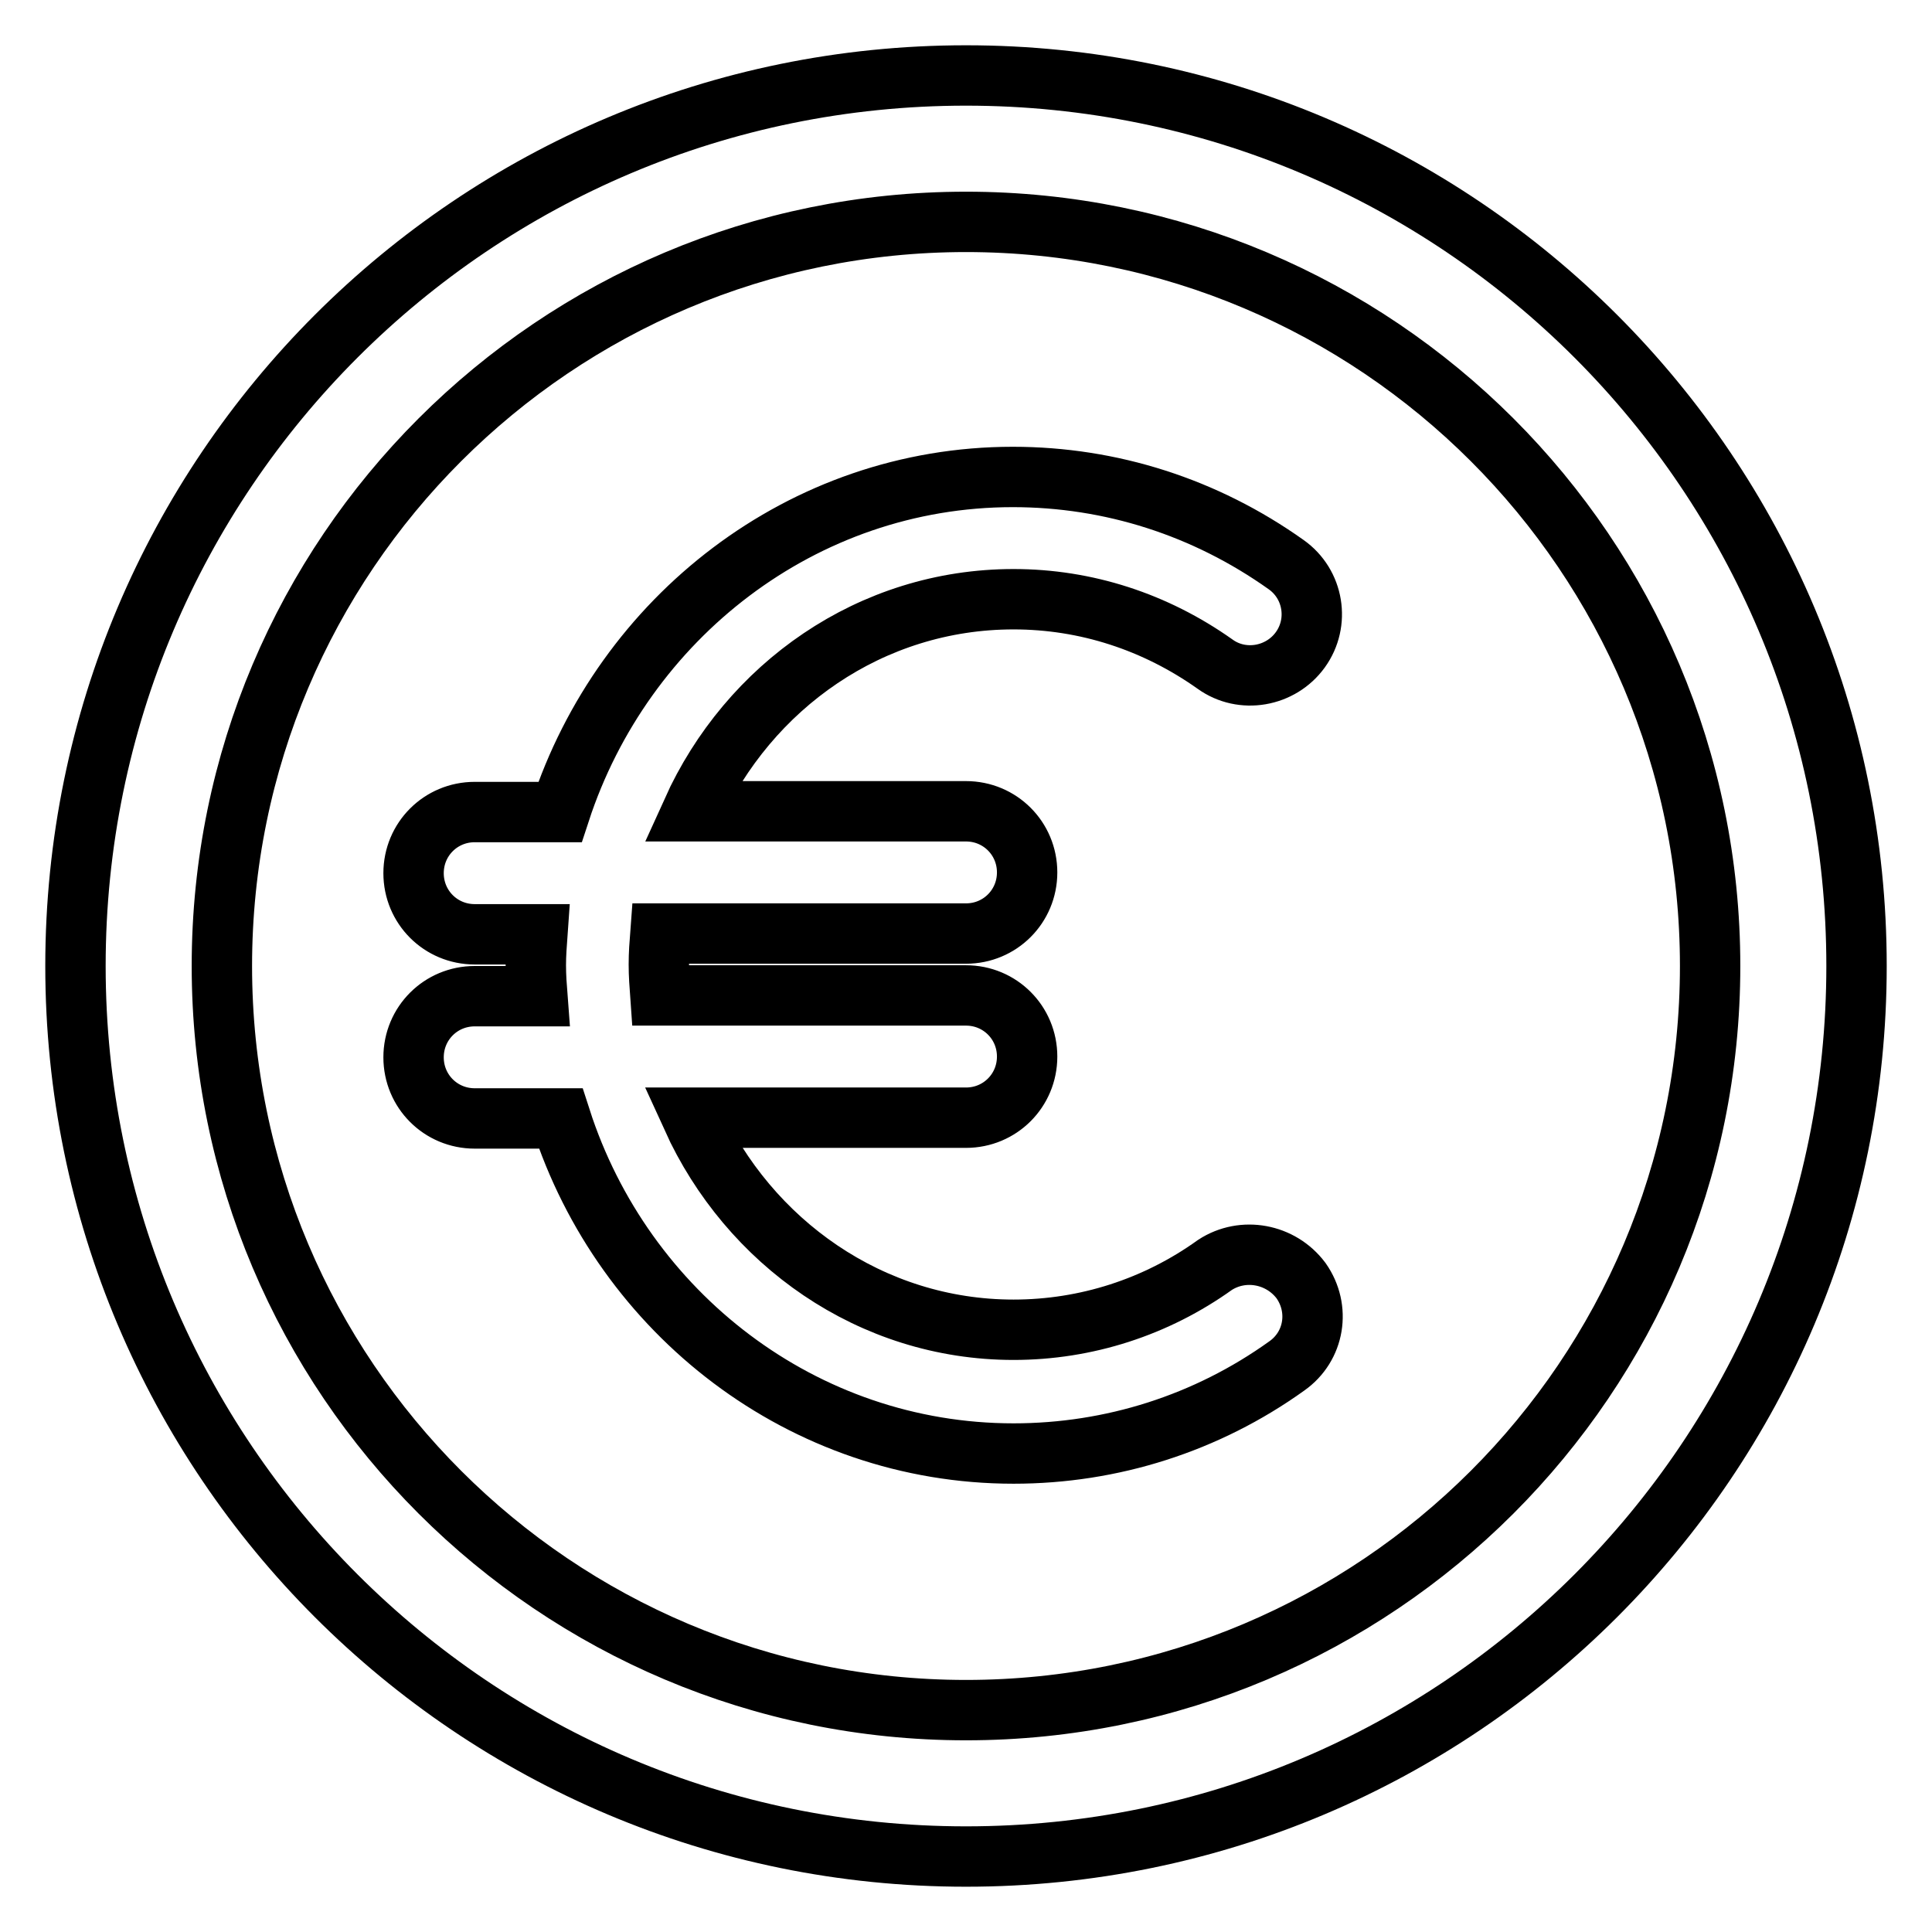 <?xml version="1.0" encoding="utf-8"?>
<!-- Svg Vector Icons : http://www.onlinewebfonts.com/icon -->
<!DOCTYPE svg PUBLIC "-//W3C//DTD SVG 1.1//EN" "http://www.w3.org/Graphics/SVG/1.1/DTD/svg11.dtd">
<svg version="1.1" xmlns="http://www.w3.org/2000/svg" xmlns:xlink="http://www.w3.org/1999/xlink" x="0px" y="0px" viewBox="0 0 256 256" enable-background="new 0 0 256 256" xml:space="preserve">
<g> <path stroke-width="8" fill-opacity="0" stroke="#000000"  d="M172.4,169.7c2.6,3.7,1.8,8.7-1.9,11.3c-10.6,7.6-23.2,11.6-36.2,11.6c-27.9,0-51.7-18.6-60-44.4H62.9 c-4.5,0-8.1-3.6-8.1-8.1s3.6-8.1,8.1-8.1h8.3c-0.1-1.3-0.2-2.7-0.2-4.1c0-1.4,0.1-2.7,0.2-4.1h-8.3c-4.5,0-8.1-3.6-8.1-8.1 c0-4.5,3.6-8.1,8.1-8.1h11.3c8.4-25.7,32.1-44.4,60-44.4c13,0,25.5,4,36.2,11.6c3.7,2.6,4.5,7.7,1.9,11.3 c-2.6,3.6-7.7,4.5-11.3,1.9c-7.9-5.6-17.1-8.6-26.7-8.6c-18.9,0-35.1,11.5-42.6,28.1H128c4.5,0,8.1,3.6,8.1,8.1 c0,4.5-3.6,8.1-8.1,8.1H87.5c-0.1,1.3-0.2,2.7-0.2,4.1c0,1.4,0.1,2.7,0.2,4.1H128c4.5,0,8.1,3.6,8.1,8.1s-3.6,8.1-8.1,8.1H91.7 c7.5,16.5,23.7,28.1,42.6,28.1c9.6,0,18.9-3,26.7-8.6C164.7,165.2,169.7,166.1,172.4,169.7z M246,128c0,65.2-52.8,118-118,118 c-65.2,0-118-52.8-118-118C10,62.8,62.8,10,128,10C193.2,10,246,62.8,246,128z M226.6,128c0-54.5-44.2-98.6-98.6-98.6 S29.4,73.5,29.4,128s44.2,98.6,98.6,98.6S226.6,182.5,226.6,128z"/></g>
</svg>